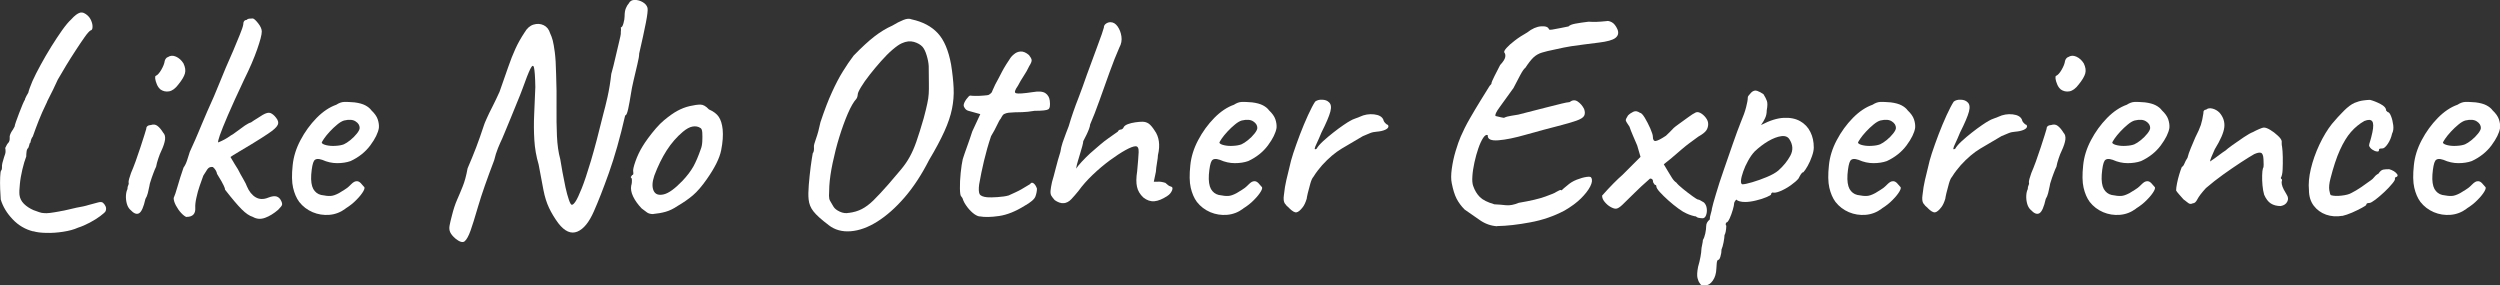 <?xml version="1.0" encoding="UTF-8"?><svg id="Layer_2" xmlns="http://www.w3.org/2000/svg" viewBox="0 0 301.87 34.47"><rect x="0" y="0" width="301.87" height="34.47" fill="#333333" stroke="none"/><defs><style>.cls-1{fill:#fff;}</style></defs><g id="Layer_1-2"><g><path class="cls-1" d="m4.01,27.94c-.96-.24-1.79-.73-2.48-1.46-.7-.73-1.18-1.53-1.44-2.39-.02-.31-.05-.73-.07-1.26-.02-.53-.02-1.01,0-1.46s.06-.7.11-.77c.07-.05.11-.19.11-.43-.02-.1,0-.26.05-.49.06-.23.13-.46.2-.7.12-.29.18-.52.18-.7s-.01-.32-.04-.41c.14-.31.26-.52.36-.61.14-.14.2-.36.18-.65-.02-.1,0-.23.07-.4.07-.17.14-.3.21-.4.05-.05.16-.23.32-.54,0-.07.05-.26.16-.58s.23-.65.38-1.03c.14-.37.28-.71.41-1.03.13-.31.23-.52.3-.61v-.07c.1-.24.23-.49.4-.76.02-.12.08-.32.18-.59.1-.28.21-.54.32-.81.26-.58.59-1.23.99-1.96.4-.73.82-1.46,1.28-2.2.46-.73.89-1.39,1.31-1.98s.79-1.03,1.1-1.31c.41-.46.76-.72,1.06-.81.3-.08.63.05.99.41.17.17.3.38.4.65.1.26.14.5.12.72-.01.22-.09.34-.23.36-.17.1-.41.37-.72.81-.31.44-.67.97-1.06,1.57s-.79,1.22-1.17,1.85c-.38.64-.72,1.21-1.01,1.71-.31.7-.73,1.56-1.26,2.59-.03.07-.05.13-.07.18-.02.05-.05.1-.07.14-.36.74-.66,1.42-.9,2.03-.24.61-.48,1.25-.72,1.93-.14.17-.24.42-.29.76-.05-.02-.08.03-.11.16-.03.13-.07.28-.14.45-.12.1-.19.25-.21.45-.03.2-.04.4-.04.59-.17.43-.32.95-.47,1.57-.14.61-.25,1.2-.3,1.76-.06.56-.08,1-.05,1.31.05.41.23.77.54,1.08.31.31.7.56,1.15.76.27.1.5.18.7.25.2.07.39.11.56.11.19.02.44.02.74-.02.3-.04.71-.1,1.24-.2h-.04c.31-.05.64-.11.99-.2s.68-.16.99-.23c.29-.05.56-.1.83-.16.26-.06.47-.11.61-.16.53-.14.92-.25,1.19-.32.26-.07.46-.06.58.04.12.1.22.23.31.41s.09.38.02.59c-.05.12-.26.32-.63.59-.37.28-.8.55-1.29.81-.49.26-.97.47-1.42.61-.48.22-1.07.38-1.78.49-.71.11-1.39.16-2.05.14-.66-.01-1.18-.08-1.57-.2Z"/><path class="cls-1" d="m15.71,25.31c-.19-.19-.33-.45-.41-.77-.08-.32-.11-.64-.09-.95.02-.31.08-.56.18-.76,0-.19.03-.34.09-.45.06-.11.08-.21.05-.31-.02-.1,0-.26.07-.5.07-.24.14-.47.22-.68.17-.38.35-.86.56-1.42.2-.56.4-1.13.58-1.69.18-.56.34-1.05.47-1.46s.21-.66.23-.76c0-.29.19-.44.58-.47.29-.1.55-.06.77.11.23.17.46.44.7.83.19.19.26.47.22.83-.05.36-.2.83-.47,1.4-.1.19-.21.48-.34.86s-.22.72-.27,1.01c-.1.19-.21.46-.34.81-.13.35-.25.68-.34.99-.05.12-.1.31-.14.58-.05.26-.11.54-.18.81-.07.28-.17.51-.29.7-.22.98-.47,1.56-.77,1.73-.3.17-.65.02-1.06-.43Zm3.64-14.54c-.17-.14-.31-.34-.41-.59-.11-.25-.17-.48-.2-.68-.02-.2,0-.32.07-.34.22-.1.44-.34.67-.74.23-.4.37-.75.41-1.06.02-.1.07-.19.14-.29s.16-.16.25-.18c.29-.19.61-.21.97-.05.36.16.66.43.9.81.22.46.28.86.18,1.22s-.36.8-.79,1.33c-.36.48-.73.76-1.12.83-.38.07-.74-.01-1.08-.25Z"/><path class="cls-1" d="m22.52,26.21c-.19-.07-.41-.24-.65-.5-.24-.26-.45-.56-.63-.9-.18-.34-.27-.64-.27-.9.12-.26.28-.73.47-1.4s.43-1.43.72-2.27c.19-.26.34-.58.45-.94.11-.36.21-.68.31-.97.19-.41.41-.91.67-1.49s.5-1.19.76-1.8.47-1.13.67-1.57c.31-.67.58-1.28.81-1.82.23-.54.46-1.09.68-1.64.23-.55.47-1.15.74-1.8.31-.7.62-1.4.92-2.11.3-.71.56-1.34.79-1.91s.37-.97.41-1.21c0-.19.04-.34.11-.43s.17-.14.29-.14c.1-.1.22-.15.38-.16.16-.01.28-.02.38-.02.14.02.36.22.65.59.29.37.43.7.43.99,0,.38-.19,1.1-.56,2.16s-.89,2.27-1.57,3.64c-.84,1.78-1.49,3.21-1.96,4.3-.47,1.09-.79,1.9-.97,2.41-.18.52-.25.81-.2.88.58-.24,1.06-.5,1.44-.79.26-.14.55-.34.86-.58.31-.24.62-.46.92-.67.3-.2.55-.33.74-.38.24-.17.5-.34.77-.5s.49-.3.63-.4c.41-.24.73-.32.95-.23s.45.27.67.56c.26.31.33.61.2.88-.13.28-.52.63-1.17,1.06-.5.34-1.09.71-1.76,1.12-.67.41-1.27.77-1.8,1.08-.53.31-.85.52-.97.61.41.7.71,1.19.9,1.48.19.38.41.78.65,1.19s.38.7.43.86c.26.62.62,1.07,1.06,1.33.44.26.95.28,1.53.04.43-.17.77-.21,1.01-.13.24.08.42.26.54.52.1.19.13.35.11.47-.02.12-.18.32-.47.61-.53.46-1.06.78-1.58.97s-1.02.16-1.48-.11c-.41-.12-.86-.43-1.35-.92-.49-.49-1.16-1.28-2-2.36,0-.1-.05-.26-.16-.49-.11-.23-.2-.4-.27-.52-.1-.19-.28-.49-.54-.9-.02-.14-.08-.29-.16-.43-.08-.14-.2-.28-.34-.4-.29-.05-.51.04-.67.27s-.32.49-.49.77c-.12.31-.26.71-.43,1.21-.17.49-.31.98-.41,1.48-.11.49-.15.89-.13,1.21.02.34-.05.6-.22.79-.17.19-.44.29-.83.29Z"/><path class="cls-1" d="m41.71,25.2c-.58.43-1.22.68-1.93.74s-1.39-.05-2.03-.32c-.65-.28-1.19-.69-1.62-1.24-.34-.46-.58-1.03-.74-1.71s-.17-1.59-.05-2.72c.1-1.01.41-2.02.94-3.02.53-1.01,1.18-1.9,1.94-2.68.77-.78,1.56-1.31,2.38-1.6.34-.22.65-.33.94-.34.29-.01.71,0,1.26.05.55.07.99.19,1.31.36s.57.37.74.61c.38.36.64.72.76,1.08.12.36.17.71.14,1.04-.1.6-.44,1.3-1.04,2.11-.6.8-1.39,1.43-2.38,1.89-.48.17-1.02.25-1.62.25s-1.2-.13-1.8-.4c-.5-.17-.83-.13-.99.12s-.27.81-.34,1.67c-.05.77.04,1.34.25,1.73.22.38.53.62.94.72.5.1.89.14,1.15.12.26-.01.6-.12,1.01-.34.31-.19.53-.32.65-.4.12-.07.23-.15.34-.23.11-.08.26-.22.45-.41.14-.14.27-.25.38-.31.11-.06.22-.09.34-.09.17,0,.32.08.47.23.14.16.26.29.36.41.14.07.13.26-.04.56-.17.3-.44.65-.83,1.04-.38.4-.83.75-1.33,1.06Zm-.18-7.78c.22-.1.47-.26.77-.5.3-.24.56-.5.79-.79.23-.29.34-.52.34-.68,0-.31-.16-.58-.49-.79-.32-.22-.79-.25-1.39-.11-.24.07-.52.23-.83.49s-.61.53-.9.85c-.29.31-.52.6-.7.86-.18.26-.27.43-.27.5.07.12.27.22.59.29.32.07.68.1,1.08.07.4-.02.73-.08.99-.18Z"/><path class="cls-1" d="m54.99,28.8c-.31-.26-.52-.52-.63-.76-.11-.24-.13-.52-.07-.83.06-.31.15-.7.27-1.15.19-.77.4-1.41.63-1.93.23-.52.46-1.06.68-1.62.23-.56.43-1.29.59-2.18.38-.89.73-1.73,1.03-2.52s.62-1.69.95-2.7c.02-.1.13-.35.31-.76.18-.41.42-.91.72-1.49.3-.59.58-1.18.85-1.78.41-1.15.76-2.14,1.04-2.97s.58-1.57.88-2.23.67-1.31,1.1-1.96c.29-.5.65-.82,1.08-.95.43-.13.84-.11,1.22.07.38.18.65.51.79.99.12.24.22.52.31.85.08.32.17.8.25,1.42.08.62.14,1.51.16,2.66.05,1.37.07,2.69.05,3.96-.01,1.27,0,2.44.05,3.51.05,1.07.18,2,.4,2.79.07.43.16.95.27,1.57.11.61.23,1.22.36,1.82.13.6.27,1.1.41,1.51.14.41.26.61.36.61.12,0,.27-.14.45-.41s.43-.8.74-1.57c.31-.77.68-1.88,1.12-3.35.43-1.46.94-3.37,1.51-5.72.12-.41.28-1.07.49-1.98.2-.91.35-1.84.45-2.77.17-.6.34-1.26.5-1.98s.32-1.36.45-1.91c.13-.55.2-.86.2-.94,0-.17,0-.31.02-.43.01-.12,0-.24-.02-.36.12,0,.23-.16.32-.49.09-.32.14-.61.14-.85,0-.41.05-.74.16-.99.11-.25.22-.44.34-.56.14-.29.38-.43.72-.43s.66.09.97.27c.31.18.5.41.58.7.05.26-.02.86-.2,1.78-.18.92-.45,2.17-.81,3.73,0,.26-.07.7-.22,1.3-.14.6-.29,1.24-.45,1.91-.16.67-.27,1.25-.34,1.73-.1.62-.2,1.21-.32,1.75s-.24.8-.36.77c-.62,2.71-1.28,5.02-1.96,6.93-.68,1.91-1.29,3.46-1.82,4.66-.58,1.32-1.24,2.14-2,2.45-.76.31-1.52-.02-2.29-1.01-.46-.62-.83-1.24-1.12-1.85-.29-.61-.52-1.33-.68-2.16s-.36-1.85-.58-3.08c-.29-.98-.46-1.97-.52-2.97-.06-1-.07-2.02-.02-3.08.05-1.06.1-2.16.14-3.31-.02-1.22-.08-2-.16-2.34-.08-.34-.23-.28-.45.16-.22.45-.53,1.24-.94,2.39-.17.46-.38,1-.65,1.64-.26.64-.52,1.27-.77,1.89-.25.62-.47,1.16-.67,1.62-.19.46-.31.74-.36.86-.14.29-.31.67-.5,1.13-.19.47-.35.97-.47,1.49-.86,2.26-1.51,4.1-1.93,5.54s-.73,2.42-.92,2.95c-.24.67-.48,1.1-.72,1.3-.24.19-.62.07-1.15-.36Z"/><path class="cls-1" d="m78.89,25.85c-.31,0-.56-.06-.74-.18-.18-.12-.4-.29-.67-.5-.46-.48-.8-.96-1.03-1.44-.23-.48-.31-.92-.23-1.33.07-.19.1-.47.07-.83-.12-.12-.16-.2-.11-.23.05-.04.1-.1.14-.2.14,0,.19-.13.14-.4-.05-.19.04-.61.27-1.26.23-.65.52-1.26.88-1.84.14-.24.36-.56.65-.96.29-.4.61-.79.95-1.19s.67-.71.95-.95c.6-.5,1.14-.89,1.62-1.15.48-.26.98-.46,1.51-.58s.95-.18,1.28-.18.67.19,1.03.58c.55.24.95.54,1.19.9.24.36.4.86.47,1.51.07.72.01,1.56-.18,2.52-.19.96-.77,2.12-1.73,3.49-.6.86-1.17,1.52-1.69,1.96-.53.45-1.14.87-1.84,1.28-.5.34-.98.57-1.44.7-.46.13-.96.22-1.51.27Zm3.53-4.03c.55-.58.98-1.15,1.3-1.71.31-.56.61-1.27.9-2.11.1-.24.16-.54.18-.92.02-.37.02-.73,0-1.06-.02-.34-.11-.53-.25-.58-.26-.17-.57-.22-.92-.16-.35.06-.74.27-1.17.63-.74.62-1.4,1.38-1.96,2.25-.56.88-1.06,1.89-1.49,3.04-.26.77-.29,1.37-.09,1.82s.61.59,1.22.45c.61-.14,1.37-.7,2.29-1.66Z"/><path class="cls-1" d="m100.06,27.18c-.89-.67-1.5-1.22-1.84-1.66-.34-.43-.53-.91-.58-1.44-.05-.43-.04-1.02.02-1.76s.14-1.48.23-2.2c.1-.72.18-1.26.25-1.62.12-.12.17-.38.14-.79-.02-.12.06-.44.25-.96.19-.52.37-1.18.54-2,.48-1.44.94-2.65,1.39-3.62.44-.97.88-1.81,1.31-2.5.43-.7.86-1.33,1.3-1.91.98-1.01,1.82-1.78,2.52-2.32.7-.54,1.42-.98,2.16-1.31.48-.29.92-.52,1.33-.68.41-.17.74-.19,1.01-.07,1.34.29,2.39.85,3.15,1.67s1.29,2.08,1.6,3.76c.17,1.06.27,2.01.31,2.86s-.03,1.69-.2,2.52-.47,1.73-.92,2.72-1.06,2.14-1.85,3.46c-.89,1.75-1.87,3.25-2.95,4.5s-2.18,2.22-3.29,2.92-2.19,1.09-3.22,1.17c-1.03.08-1.92-.16-2.66-.74Zm2.48-1.48c.55-.07,1.06-.22,1.51-.45s.93-.58,1.42-1.06c.49-.48,1.08-1.12,1.78-1.91.62-.72,1.14-1.33,1.55-1.82.41-.49.76-1,1.04-1.51.29-.52.56-1.13.81-1.85.25-.72.55-1.66.88-2.81.19-.72.34-1.3.43-1.75.1-.44.16-.85.18-1.21.02-.36.03-.79.02-1.29-.01-.5-.02-1.19-.02-2.05-.02-.41-.11-.85-.25-1.31-.14-.47-.31-.81-.5-1.03-.24-.26-.58-.46-1.03-.59s-.93-.08-1.46.16c-.29.12-.66.38-1.12.77s-.92.86-1.4,1.4c-.48.54-.94,1.09-1.37,1.64-.43.55-.78,1.04-1.04,1.48-.26.43-.4.73-.4.9-.02.24-.08.42-.18.54-.31.34-.65.92-1.01,1.75-.36.83-.7,1.77-1.03,2.83s-.59,2.11-.81,3.15c-.22,1.04-.35,1.96-.4,2.75-.02.55-.04.96-.04,1.21s.04.46.13.61.22.39.41.7c.14.24.4.44.77.61s.74.22,1.1.14Z"/><path class="cls-1" d="m118.27,26.14c-.26-.05-.54-.2-.83-.45-.29-.25-.54-.53-.76-.85-.22-.31-.36-.59-.43-.83,0-.05-.06-.14-.18-.29-.1-.07-.15-.39-.16-.95-.01-.56.02-1.19.09-1.89.07-.7.16-1.25.25-1.66.12-.38.3-.91.54-1.57.24-.66.44-1.25.61-1.78l.97-2.09-1.44-.4c-.17-.05-.31-.14-.41-.29-.11-.14-.16-.26-.16-.36,0-.19.11-.44.32-.74.22-.3.37-.45.47-.45.12.02.34.04.67.04s.64-.01.95-.04c.31-.02.5-.05.58-.07.1-.05.19-.11.29-.2.1-.08.17-.21.22-.38.12-.26.23-.5.32-.7.1-.2.23-.45.4-.74.17-.31.31-.58.41-.79.11-.21.28-.52.52-.9.12-.17.25-.37.4-.61.14-.24.32-.44.54-.61.22-.19.48-.3.79-.32s.65.12,1.01.43c.19.24.3.44.32.59.02.16-.07.4-.29.74-.19.41-.41.8-.67,1.19-.25.38-.49.78-.7,1.19-.38.53-.46.83-.22.9.24.07.91.03,2.02-.14.7-.12,1.2-.08,1.51.12.31.21.49.51.54.92.07.58.01.92-.18,1.04-.19.12-.74.18-1.66.18-.58.1-1.07.15-1.48.16s-.71.02-.9.02c-.31.02-.52.04-.61.04s-.24.02-.43.07c-.19.05-.33.13-.41.23-.08.11-.17.26-.27.45-.1.1-.24.35-.43.76-.19.41-.43.85-.72,1.33-.34,1.01-.62,2-.85,2.97-.23.97-.43,1.93-.59,2.86-.07.55-.05.94.05,1.15s.41.35.92.4c.26.02.68.02,1.24-.02.56-.04,1.01-.1,1.35-.2.26-.12.54-.25.83-.38.29-.13.55-.27.79-.41.22-.12.54-.31.97-.58.12-.19.26-.22.43-.09.17.13.3.34.4.63,0,.29-.06.6-.18.94s-.56.72-1.33,1.15c-1.08.67-2.1,1.08-3.06,1.22-.96.14-1.75.16-2.38.04Z"/><path class="cls-1" d="m128.43,24.52c-.17.03-.35,0-.54-.07-.19-.07-.37-.17-.54-.29-.19-.22-.33-.4-.41-.54-.08-.14-.11-.34-.09-.59.02-.25.08-.61.18-1.06.12-.38.26-.91.43-1.58s.36-1.36.58-2.05c.05-.36.14-.74.27-1.13s.27-.77.41-1.13c.14-.36.25-.64.32-.83.19-.65.38-1.23.56-1.75.18-.52.4-1.12.67-1.8.26-.68.59-1.58.97-2.68.53-1.44.93-2.53,1.21-3.28.28-.74.47-1.28.59-1.62s.2-.6.25-.79c0-.19.08-.35.25-.47.17-.12.35-.18.54-.18.34,0,.62.17.86.5.24.34.4.74.47,1.21.07.47-.01.92-.25,1.35-.38.86-.78,1.87-1.19,3.01-.41,1.14-.81,2.27-1.21,3.38-.4,1.12-.77,2.08-1.13,2.9,0,.12-.05.31-.14.56-.1.25-.19.47-.29.67-.1.19-.23.46-.4.79,0,.12-.04.31-.11.58s-.16.55-.25.86c-.07.24-.16.54-.27.9-.11.36-.19.68-.23.97.12-.19.35-.47.68-.83.34-.36.67-.7,1.01-1.01.38-.34.78-.68,1.19-1.03.41-.35.76-.62,1.04-.81.29-.19.66-.46,1.12-.79.02-.07.07-.13.14-.18s.16-.07.25-.07c.07-.02.13-.05.18-.09s.1-.1.14-.2c.07-.14.24-.26.5-.36.26-.1.56-.17.9-.22.33-.05.62-.07.86-.07.29,0,.54.08.76.23.22.16.46.44.72.85.26.36.43.79.5,1.28s.04,1.05-.11,1.67c0,.19-.04.49-.11.9-.07.41-.12.78-.14,1.12l-.25,1.19h.5c.22-.02.52.02.9.14.1.1.2.19.31.27.11.08.21.14.31.16.24.05.3.21.18.49-.12.28-.31.5-.58.67-.58.38-1.09.59-1.55.63-.46.04-.9-.11-1.33-.45-.41-.38-.67-.82-.77-1.3-.11-.48-.1-1.1.02-1.87.1-1.06.16-1.82.18-2.3.02-.48-.1-.72-.36-.72s-.68.16-1.24.47c-.56.31-1.19.73-1.89,1.24-.7.52-1.38,1.09-2.05,1.73-.67.64-1.25,1.29-1.73,1.96-.29.36-.58.69-.86.99s-.6.46-.94.49Z"/><path class="cls-1" d="m150.1,25.2c-.58.43-1.22.68-1.93.74s-1.39-.05-2.03-.32c-.65-.28-1.19-.69-1.62-1.24-.34-.46-.58-1.03-.74-1.71s-.17-1.59-.05-2.72c.1-1.01.41-2.02.94-3.02.53-1.01,1.18-1.9,1.94-2.68.77-.78,1.56-1.31,2.38-1.6.34-.22.65-.33.94-.34.29-.01.71,0,1.26.05.55.07.99.19,1.31.36s.57.37.74.61c.38.36.64.72.76,1.08.12.36.17.71.14,1.04-.1.6-.44,1.3-1.04,2.11-.6.8-1.39,1.43-2.38,1.89-.48.17-1.02.25-1.62.25s-1.2-.13-1.8-.4c-.5-.17-.83-.13-.99.12s-.27.81-.34,1.67c-.05.77.04,1.34.25,1.73.22.38.53.62.94.72.5.1.89.14,1.15.12.26-.01.6-.12,1.01-.34.31-.19.53-.32.65-.4.12-.07.23-.15.34-.23.11-.08.26-.22.45-.41.14-.14.27-.25.38-.31.11-.06.22-.09.34-.09.17,0,.32.08.47.23.14.16.26.29.36.41.14.07.13.26-.04.56-.17.3-.44.65-.83,1.04-.38.4-.83.75-1.33,1.06Zm-.18-7.78c.22-.1.47-.26.77-.5.3-.24.56-.5.79-.79.23-.29.34-.52.34-.68,0-.31-.16-.58-.49-.79-.32-.22-.79-.25-1.39-.11-.24.07-.52.23-.83.49s-.61.53-.9.85c-.29.31-.52.6-.7.86-.18.26-.27.43-.27.5.07.12.27.22.59.29.32.07.68.1,1.08.07.4-.02.73-.08.99-.18Z"/><path class="cls-1" d="m155.68,25.13c-.22-.17-.4-.35-.54-.56-.14-.2-.18-.55-.11-1.03.07-.67.17-1.27.29-1.78.12-.52.26-1.11.43-1.78.05-.29.19-.78.41-1.48.23-.7.5-1.45.81-2.27.31-.82.64-1.59.97-2.32.34-.73.62-1.28.86-1.64.22-.17.5-.25.85-.23.35.01.62.11.81.3.26.22.32.59.18,1.13-.14.54-.5,1.39-1.08,2.54-.22.53-.4.95-.56,1.28-.16.32-.24.54-.25.65-.01.11.07.11.23.02.14-.26.41-.57.79-.92s.79-.69,1.22-1.03c.43-.34.84-.64,1.22-.9.38-.26.65-.43.79-.5.19-.12.41-.22.67-.31s.43-.15.52-.2c.55-.26,1.13-.36,1.73-.29.6.07.97.29,1.12.65.02.19.17.38.43.58.1,0,.16.07.18.21,0,.17-.14.31-.41.43-.28.12-.61.19-.99.22-.31.02-.59.08-.83.18-.24.1-.53.22-.86.36-.91.53-1.76,1.03-2.56,1.51s-1.57,1.14-2.34,1.98c-.17.19-.34.4-.52.63-.18.23-.37.5-.56.81-.12.12-.24.38-.36.79-.12.41-.22.8-.31,1.17-.08.37-.13.59-.13.67-.14.46-.3.79-.47,1.01-.29.38-.54.59-.76.63-.22.04-.52-.14-.9-.52Z"/><path class="cls-1" d="m180.77,27.32c-.74-.05-1.43-.29-2.05-.72-.62-.43-1.25-.86-1.87-1.3-.41-.41-.73-.85-.97-1.31-.24-.47-.43-1.09-.58-1.85-.1-.46-.1-1.04,0-1.76.1-.72.25-1.44.47-2.16.22-.72.42-1.3.61-1.73.29-.67.65-1.4,1.1-2.18s.89-1.52,1.33-2.23c.44-.71.8-1.28,1.06-1.71.17-.17.24-.26.22-.29,0-.12.13-.43.38-.92s.47-.93.67-1.31c.36-.38.56-.7.61-.94.05-.24.01-.43-.11-.58-.05-.1.04-.28.27-.54.23-.26.56-.56,1.01-.9.44-.34.94-.66,1.49-.97.58-.46,1.13-.7,1.67-.74.54-.04.86.08.95.34,0,.07.14.09.41.05.28-.04.6-.1.97-.18.37-.08.7-.15.99-.2.12-.14.4-.26.85-.34.44-.08.97-.16,1.57-.23.31.02.63.03.95.02.32-.01.73-.04,1.21-.09.17-.05.38,0,.65.14.26.14.49.43.68.86.17.43.08.77-.25,1.03s-1,.44-1.98.56c-.72.1-1.33.17-1.82.23-.49.06-1,.13-1.53.21-.53.08-1.21.22-2.05.41-.6.12-1.1.24-1.49.36-.4.12-.74.32-1.03.59-.29.28-.61.69-.97,1.24-.17.12-.38.43-.65.94-.26.5-.53,1.01-.79,1.51-.67.94-1.22,1.71-1.66,2.3s-.6.96-.5,1.08c.58.14.91.22,1.01.22.24-.12.53-.2.88-.25.35-.05.63-.1.85-.14,1.49-.38,2.63-.68,3.44-.88.8-.2,1.4-.35,1.8-.45.4-.1.71-.16.95-.18.34-.26.67-.29.99-.07s.58.52.77.9c.12.34.12.61,0,.83-.12.22-.44.41-.95.59-.52.18-1.27.4-2.25.65-.98.25-2.26.59-3.82,1.03-1.32.38-2.43.61-3.33.68-.9.07-1.33-.13-1.28-.61-.17-.1-.35.01-.56.32-.2.31-.4.73-.58,1.26-.18.53-.34,1.09-.47,1.69-.13.6-.22,1.16-.25,1.67-.04.52,0,.91.09,1.17.19.55.46,1,.81,1.35s.93.64,1.75.88c.48.02.95.06,1.4.11.46.05.97-.05,1.55-.29,1.42-.24,2.49-.49,3.22-.76.73-.26,1.16-.44,1.28-.54.19-.1.32-.16.38-.2s.15-.05.27-.05c-.07.12-.05.12.07,0,.12-.12.31-.29.58-.5.34-.31.73-.56,1.19-.74.46-.18.86-.29,1.21-.34.35-.05.53-.01.56.11.14.24.1.59-.13,1.04-.23.46-.61.94-1.13,1.46-.53.52-1.19,1-1.98,1.46-1.27.67-2.65,1.15-4.14,1.42-1.49.28-2.82.43-4,.45Z"/><path class="cls-1" d="m205.54,26.35c-.1,0-.22-.01-.38-.04-.16-.02-.28-.08-.38-.18-.1,0-.26-.04-.5-.11-.24-.07-.46-.16-.65-.25-.24-.1-.56-.29-.97-.59-.41-.3-.82-.63-1.22-.99s-.75-.7-1.03-1.01c-.28-.31-.41-.54-.41-.68,0-.12-.06-.18-.18-.18-.14-.17-.22-.3-.22-.4,0-.24-.12-.36-.36-.36-.77.67-1.39,1.25-1.87,1.73-.67.67-1.17,1.16-1.49,1.46-.32.3-.58.45-.77.45s-.41-.08-.67-.23-.48-.35-.68-.59c-.2-.24-.31-.49-.31-.76.98-1.1,1.81-1.94,2.48-2.52l2.16-2.16-.4-1.37c-.17-.38-.34-.79-.52-1.21-.18-.42-.32-.77-.41-1.06-.29-.41-.44-.67-.45-.77s.08-.31.27-.59c.19-.19.41-.34.65-.45s.5-.07.79.13c.14,0,.34.2.58.59.24.4.46.83.67,1.3.2.47.31.8.31.99,0,.38.12.56.36.52.24-.04.65-.25,1.22-.63.29-.26.6-.58.94-.94.07-.07.29-.24.65-.5.36-.26.73-.53,1.12-.81.38-.28.64-.44.76-.49.19-.14.41-.15.67-.02.25.13.47.32.67.58s.29.51.29.77c0,.29-.08.55-.23.77-.16.23-.47.47-.95.74-.43.31-.79.58-1.08.79s-.59.46-.9.72c-.31.26-.73.62-1.26,1.08l-.94.76.58.97c.1.17.23.39.41.67.18.28.35.46.52.56.14.19.41.45.81.77.4.32.78.62,1.15.88s.58.4.63.4c.1,0,.2.04.32.11.12.07.26.16.43.25.19.19.31.44.34.74.04.3,0,.57-.09.81s-.24.36-.43.36Z"/><path class="cls-1" d="m206.01,34.45c-.1,0-.22,0-.38.02-.16.01-.29-.09-.41-.31-.1-.12-.18-.32-.25-.59-.07-.28-.05-.73.07-1.35.12-.41.22-.81.29-1.21.07-.4.11-.69.11-.88,0-.1.03-.28.09-.56.06-.28.09-.47.09-.59.12-.19.22-.46.29-.79.07-.34.11-.64.11-.9,0-.29.14-.55.43-.79,0-.19.04-.43.13-.72s.13-.48.13-.58c.07-.34.23-.93.49-1.78.25-.85.56-1.82.94-2.9.37-1.08.74-2.14,1.1-3.17.36-1.03.68-1.91.97-2.63.29-.67.5-1.27.63-1.78s.2-.89.2-1.13c0-.1.02-.17.07-.23.05-.06.16-.19.32-.38.24-.24.49-.32.74-.23s.51.22.77.41c.19.31.33.58.41.81.08.23.08.61-.02,1.13,0,.36-.07.68-.2.95s-.25.49-.36.63c-.11.14-.14.2-.09.18,1.01-.53,1.91-.81,2.7-.85s1.46.1,2,.41c.54.31.95.74,1.22,1.3.28.55.41,1.18.41,1.87,0,.29-.07.64-.22,1.06-.14.42-.32.81-.52,1.17-.2.36-.38.61-.52.76-.1,0-.19.08-.29.23s-.19.33-.29.52c-.19.24-.5.51-.92.81-.42.3-.85.54-1.28.72-.43.18-.74.23-.94.16-.12.05-.18.13-.18.25,0,.05-.18.15-.54.31s-.79.29-1.28.41-.93.18-1.31.18c-.5,0-.86-.1-1.08-.29-.05.05-.1.12-.16.22-.06.1-.09.18-.09.25,0,.14-.05.4-.16.77s-.23.72-.38,1.04-.28.49-.4.49c-.1.14-.1.28,0,.4-.02.55-.1.92-.22,1.12,0,.19-.04.48-.11.86-.07.38-.16.67-.25.87,0,.29-.04.57-.13.85-.08.28-.17.41-.27.41-.1.02-.16.17-.18.45-.02.28-.04.47-.04.59-.02.6-.17,1.09-.43,1.46-.26.37-.54.56-.83.56Zm4.43-12.2c.19,0,.58-.08,1.15-.25.58-.17,1.16-.38,1.76-.63.6-.25,1.06-.51,1.37-.77.62-.55,1.11-1.15,1.46-1.8.35-.65.32-1.3-.09-1.95-.19-.33-.52-.47-.99-.41-.47.06-.99.26-1.57.59-.58.34-1.13.76-1.66,1.26-.29.31-.55.68-.79,1.12-.24.43-.44.86-.59,1.3s-.25.8-.27,1.1c-.02.3.05.45.22.45Z"/><path class="cls-1" d="m227.21,25.2c-.58.43-1.22.68-1.93.74s-1.39-.05-2.03-.32c-.65-.28-1.19-.69-1.62-1.24-.34-.46-.58-1.03-.74-1.71s-.17-1.59-.05-2.72c.1-1.01.41-2.02.94-3.02.53-1.01,1.18-1.9,1.94-2.68.77-.78,1.56-1.31,2.38-1.6.34-.22.65-.33.94-.34.29-.01.71,0,1.26.05.55.07.99.19,1.31.36s.57.37.74.61c.38.36.64.72.76,1.08.12.36.17.71.14,1.04-.1.6-.44,1.3-1.04,2.11-.6.8-1.39,1.43-2.38,1.89-.48.17-1.02.25-1.62.25s-1.2-.13-1.8-.4c-.5-.17-.83-.13-.99.12s-.27.81-.34,1.67c-.05.77.04,1.34.25,1.73.22.38.53.62.94.72.5.1.89.14,1.15.12.26-.01.6-.12,1.01-.34.31-.19.53-.32.65-.4.12-.07.23-.15.34-.23.11-.08.26-.22.45-.41.14-.14.27-.25.38-.31.11-.06.22-.09.34-.09.17,0,.32.08.47.23.14.16.26.29.36.41.14.07.13.26-.04.56-.17.3-.44.65-.83,1.04-.38.4-.83.75-1.33,1.06Zm-.18-7.78c.22-.1.47-.26.77-.5.3-.24.56-.5.79-.79.23-.29.34-.52.34-.68,0-.31-.16-.58-.49-.79-.32-.22-.79-.25-1.39-.11-.24.07-.52.23-.83.49s-.61.53-.9.85c-.29.31-.52.6-.7.86-.18.26-.27.43-.27.5.07.12.27.22.59.29.32.07.68.1,1.08.07.4-.02.73-.08.99-.18Z"/><path class="cls-1" d="m232.79,25.13c-.22-.17-.4-.35-.54-.56-.14-.2-.18-.55-.11-1.03.07-.67.17-1.27.29-1.78.12-.52.26-1.11.43-1.78.05-.29.19-.78.41-1.48.23-.7.5-1.45.81-2.27.31-.82.64-1.59.97-2.32.34-.73.62-1.28.86-1.64.22-.17.5-.25.85-.23.35.01.62.11.81.3.26.22.32.59.18,1.13-.14.54-.5,1.39-1.08,2.54-.22.53-.4.95-.56,1.28-.16.32-.24.54-.25.65-.01.11.07.11.23.02.14-.26.41-.57.79-.92s.79-.69,1.22-1.03c.43-.34.84-.64,1.22-.9.38-.26.65-.43.79-.5.19-.12.41-.22.67-.31s.43-.15.52-.2c.55-.26,1.13-.36,1.73-.29.6.07.97.29,1.12.65.02.19.17.38.43.58.1,0,.16.07.18.21,0,.17-.14.31-.41.43-.28.12-.61.19-.99.22-.31.02-.59.08-.83.18-.24.1-.53.22-.86.36-.91.53-1.76,1.03-2.56,1.51s-1.57,1.14-2.34,1.98c-.17.19-.34.4-.52.63-.18.23-.37.5-.56.81-.12.12-.24.38-.36.79-.12.41-.22.8-.31,1.17-.08.37-.13.59-.13.67-.14.46-.3.79-.47,1.01-.29.38-.54.59-.76.63-.22.04-.52-.14-.9-.52Z"/><path class="cls-1" d="m245.17,25.31c-.19-.19-.33-.45-.41-.77-.08-.32-.11-.64-.09-.95.02-.31.08-.56.18-.76,0-.19.03-.34.09-.45.06-.11.08-.21.05-.31-.02-.1,0-.26.07-.5.07-.24.14-.47.22-.68.17-.38.35-.86.56-1.42.2-.56.4-1.13.58-1.69.18-.56.34-1.05.47-1.46s.21-.66.23-.76c0-.29.19-.44.58-.47.29-.1.55-.06.77.11.23.17.46.44.7.83.19.19.26.47.22.83-.05.36-.2.83-.47,1.4-.1.19-.21.48-.34.86s-.22.72-.27,1.01c-.1.19-.21.46-.34.81-.13.35-.25.68-.34.99-.05.12-.1.31-.14.58-.05.26-.11.54-.18.81-.07.28-.17.51-.29.7-.22.98-.47,1.56-.77,1.73-.3.17-.65.02-1.06-.43Zm3.64-14.54c-.17-.14-.31-.34-.41-.59-.11-.25-.17-.48-.2-.68-.02-.2,0-.32.07-.34.22-.1.44-.34.67-.74.23-.4.37-.75.41-1.06.02-.1.07-.19.14-.29s.16-.16.25-.18c.29-.19.61-.21.97-.05.36.16.66.43.9.81.22.46.28.86.18,1.22s-.36.8-.79,1.33c-.36.48-.73.76-1.12.83-.38.07-.74-.01-1.08-.25Z"/><path class="cls-1" d="m257.91,25.2c-.58.43-1.22.68-1.93.74s-1.39-.05-2.03-.32c-.65-.28-1.19-.69-1.62-1.24-.34-.46-.58-1.03-.74-1.71s-.17-1.59-.05-2.72c.1-1.01.41-2.02.94-3.02.53-1.01,1.18-1.9,1.94-2.68.77-.78,1.56-1.31,2.38-1.6.34-.22.65-.33.94-.34.29-.01.71,0,1.26.05.55.07.99.19,1.31.36s.57.37.74.61c.38.36.64.72.76,1.08.12.36.17.71.14,1.04-.1.6-.44,1.3-1.04,2.11-.6.8-1.39,1.43-2.38,1.89-.48.17-1.02.25-1.62.25s-1.2-.13-1.8-.4c-.5-.17-.83-.13-.99.12s-.27.81-.34,1.67c-.05.77.04,1.34.25,1.73.22.38.53.62.94.72.5.1.89.14,1.15.12.26-.01.6-.12,1.01-.34.31-.19.53-.32.65-.4.12-.07.23-.15.34-.23.11-.08.26-.22.45-.41.14-.14.27-.25.38-.31.11-.06.22-.09.34-.09.17,0,.32.08.47.23.14.16.26.29.36.41.14.07.13.26-.04.56-.17.3-.44.65-.83,1.04-.38.4-.83.75-1.33,1.06Zm-.18-7.78c.22-.1.47-.26.77-.5.3-.24.56-.5.79-.79.23-.29.34-.52.34-.68,0-.31-.16-.58-.49-.79-.32-.22-.79-.25-1.39-.11-.24.07-.52.23-.83.49s-.61.53-.9.85c-.29.31-.52.6-.7.86-.18.26-.27.43-.27.5.07.12.27.22.59.29.32.07.68.1,1.08.07.4-.02.73-.08.99-.18Z"/><path class="cls-1" d="m275.41,24.88c-.48,0-.88-.1-1.21-.31-.32-.2-.59-.56-.81-1.06-.1-.34-.16-.71-.2-1.13s-.05-.82-.04-1.21c.01-.38.04-.66.09-.83.07-.1.1-.25.09-.47-.01-.22-.02-.43-.02-.65-.02-.46-.13-.71-.31-.77-.18-.06-.45,0-.81.16-.46.26-1.01.61-1.67,1.04-.66.43-1.35.91-2.07,1.42-.72.52-1.42,1.06-2.09,1.64-.53.58-.87,1.03-1.03,1.35s-.34.49-.56.49c-.19.1-.37.09-.52-.02s-.35-.26-.59-.45c-.17-.19-.35-.4-.54-.61-.19-.22-.31-.37-.36-.47,0-.22.04-.5.11-.86.07-.36.16-.72.27-1.08.11-.36.21-.66.31-.9.12-.05.22-.18.31-.4.08-.21.21-.46.38-.72.07-.31.2-.7.4-1.17.19-.47.37-.89.54-1.28.31-.6.53-1.1.67-1.51.13-.41.23-.89.31-1.44-.02-.1,0-.19.05-.27.06-.08.14-.13.23-.13h.04c.19-.17.45-.21.77-.13.32.08.61.25.85.49.46.53.65,1.12.58,1.76-.07.65-.46,1.54-1.15,2.66-.17.38-.31.7-.41.94s-.16.42-.16.54c.46-.31.83-.58,1.13-.81.3-.23.55-.4.74-.52.12-.12.4-.34.83-.65s.89-.63,1.37-.95c.48-.32.85-.53,1.12-.63.22-.12.46-.24.74-.36.28-.12.46-.18.56-.18.22,0,.48.1.79.29.31.19.61.41.88.67.28.25.44.47.49.67v.32c0,.12.01.23.04.32.05.34.08.77.09,1.31.01.54,0,1.04-.02,1.51-.02.47-.1.8-.22.99.02.1.07.16.14.18v.18c-.05.07-.05.21-.02.4.04.19.11.4.23.63.12.23.24.44.36.63.19.29.22.57.07.85-.14.28-.4.45-.76.52Z"/><path class="cls-1" d="m282.83,26.06c-.7.12-1.35.07-1.96-.14-.61-.22-1.11-.58-1.49-1.08s-.58-1.14-.58-1.91c-.07-.72,0-1.57.23-2.54.23-.97.57-1.94,1.03-2.92.46-.97.96-1.81,1.51-2.5.48-.58.96-1.1,1.44-1.58s.91-.8,1.3-.97c.34-.14.68-.24,1.04-.29.36-.05.63-.07.83-.07.38.1.8.26,1.26.5.46.24.68.5.68.79l.18.18c.14,0,.28.16.41.49.13.32.22.69.27,1.1.05.41,0,.74-.14,1.01-.1.46-.27.87-.52,1.24s-.47.56-.67.56c-.1,0-.19,0-.27.02-.08.01-.13.08-.13.2s-.08.17-.25.14c-.17-.02-.35-.09-.54-.22-.19-.12-.32-.28-.4-.47,0-.12.04-.31.13-.56.08-.25.17-.61.27-1.06.14-.67.14-1.12-.02-1.33-.16-.22-.47-.23-.95-.04-.6.34-1.14.78-1.62,1.33-.48.55-.92,1.28-1.33,2.18-.41.9-.79,2.06-1.15,3.47-.14.55-.19,1.01-.13,1.39.06.37.13.57.2.59.34.1.76.11,1.28.05.52-.06.91-.16,1.17-.31.38-.19.79-.43,1.21-.72s.81-.56,1.17-.83c.12-.07.25-.2.4-.38.14-.18.31-.32.5-.41.19-.29.38-.45.58-.49.19-.04.43-.05.72-.05.19.05.38.13.58.25.19.12.32.25.4.38.07.13.04.23-.11.31-.1,0-.16.06-.18.18.05.1-.05.3-.31.61-.25.31-.57.65-.95,1.01-.38.36-.75.67-1.1.94-.35.26-.59.4-.74.4-.24,0-.36.07-.36.22,0,.05-.17.17-.52.36-.35.19-.74.38-1.19.58-.44.19-.83.32-1.17.4Z"/><path class="cls-1" d="m297.84,25.2c-.58.43-1.22.68-1.93.74s-1.39-.05-2.03-.32c-.65-.28-1.19-.69-1.62-1.24-.34-.46-.58-1.03-.74-1.71s-.17-1.59-.05-2.72c.1-1.01.41-2.02.94-3.02.53-1.01,1.18-1.9,1.94-2.68.77-.78,1.56-1.31,2.38-1.6.34-.22.65-.33.94-.34.29-.01.71,0,1.26.05.55.07.99.19,1.31.36s.57.37.74.61c.38.36.64.72.76,1.08.12.36.17.71.14,1.04-.1.6-.44,1.3-1.04,2.11-.6.8-1.39,1.43-2.38,1.89-.48.17-1.02.25-1.62.25s-1.2-.13-1.8-.4c-.5-.17-.83-.13-.99.12s-.27.81-.34,1.67c-.05.77.04,1.34.25,1.73.22.38.53.62.94.72.5.1.89.14,1.15.12.26-.01.6-.12,1.01-.34.31-.19.53-.32.65-.4.12-.07.23-.15.34-.23.11-.08.26-.22.45-.41.14-.14.27-.25.38-.31.11-.06.22-.09.34-.09.17,0,.32.08.47.23.14.16.26.29.36.41.14.07.13.26-.04.56-.17.3-.44.65-.83,1.04-.38.4-.83.75-1.33,1.06Zm-.18-7.78c.22-.1.47-.26.77-.5.3-.24.56-.5.79-.79.23-.29.34-.52.34-.68,0-.31-.16-.58-.49-.79-.32-.22-.79-.25-1.39-.11-.24.07-.52.23-.83.49s-.61.53-.9.85c-.29.31-.52.6-.7.86-.18.26-.27.43-.27.5.07.12.27.22.59.29.32.07.68.1,1.08.07.4-.02.73-.08.99-.18Z"/></g></g></svg>